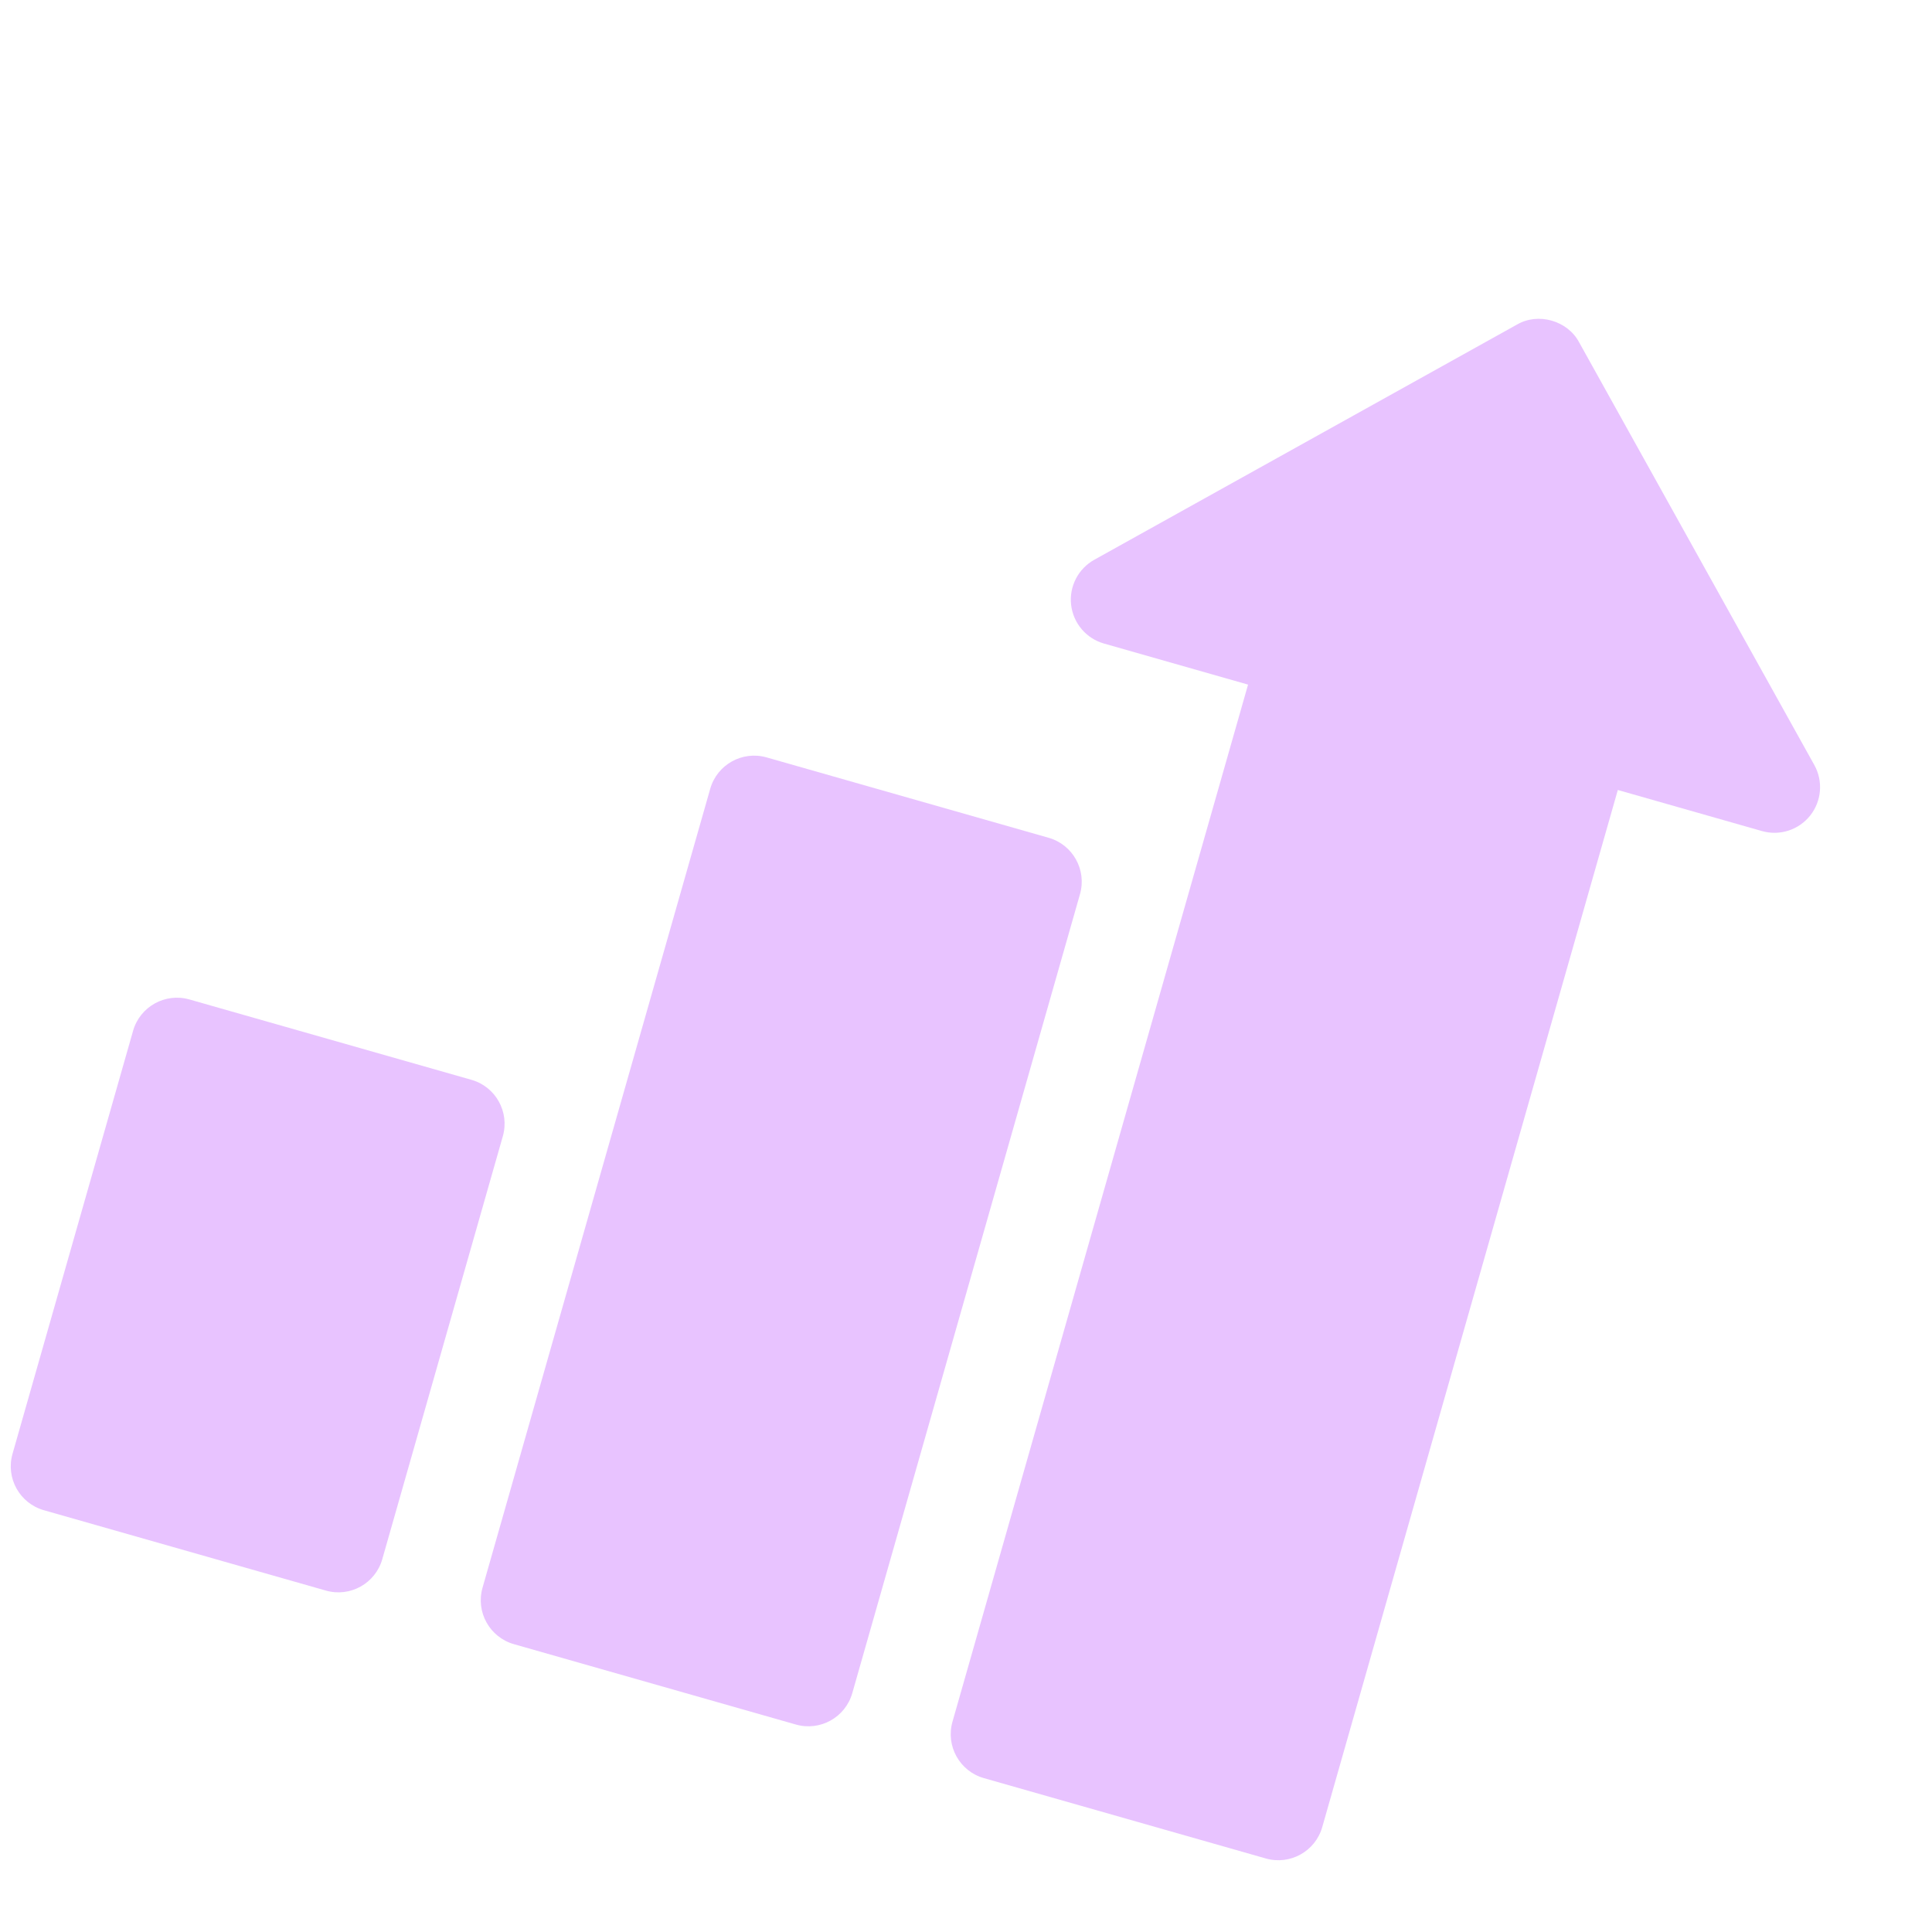 <?xml version="1.0" encoding="UTF-8"?>
<svg xmlns="http://www.w3.org/2000/svg" width="131" height="131" viewBox="0 0 131 131" fill="none">
  <g clip-path="url(#clip0_136_108)">
    <path d="M123.02 51.871L107.07 23.205C106.29 21.737 104.298 21.169 102.862 22.006L74.197 37.956C73.662 38.254 73.228 38.703 72.949 39.248C72.669 39.792 72.558 40.407 72.628 41.015C72.698 41.622 72.947 42.196 73.343 42.662C73.739 43.129 74.264 43.467 74.853 43.635L84.625 46.42L64.583 116.742C64.115 118.385 65.068 120.097 66.711 120.566L85.832 126.015C87.475 126.483 89.187 125.531 89.655 123.888L109.697 53.565L119.469 56.35C120.057 56.518 120.682 56.508 121.265 56.32C121.847 56.133 122.361 55.776 122.741 55.297C123.121 54.818 123.351 54.236 123.4 53.626C123.45 53.016 123.318 52.405 123.02 51.871Z" fill="#E8C3FF"></path>
    <path d="M71.102 56.806L51.981 51.356C50.337 50.888 48.626 51.84 48.157 53.483L32.717 107.66C32.249 109.303 33.202 111.015 34.845 111.483L53.966 116.933C55.609 117.401 57.321 116.449 57.789 114.805L73.229 60.629C73.697 58.986 72.745 57.274 71.102 56.806ZM31.967 73.218L12.846 67.769C11.203 67.3 9.491 68.253 9.023 69.896L0.849 98.578C0.38 100.221 1.333 101.933 2.976 102.401L22.097 107.85C23.74 108.319 25.452 107.366 25.92 105.723L34.095 77.041C34.563 75.398 33.61 73.686 31.967 73.218Z" fill="#E8C3FF"></path>
  </g>
  <defs>
    <clipPath id="clip0_136_108">
      <rect width="105.6" height="105.6" fill="white" transform="translate(28.941) rotate(15.907)"></rect>
    </clipPath>
  </defs>
</svg>
